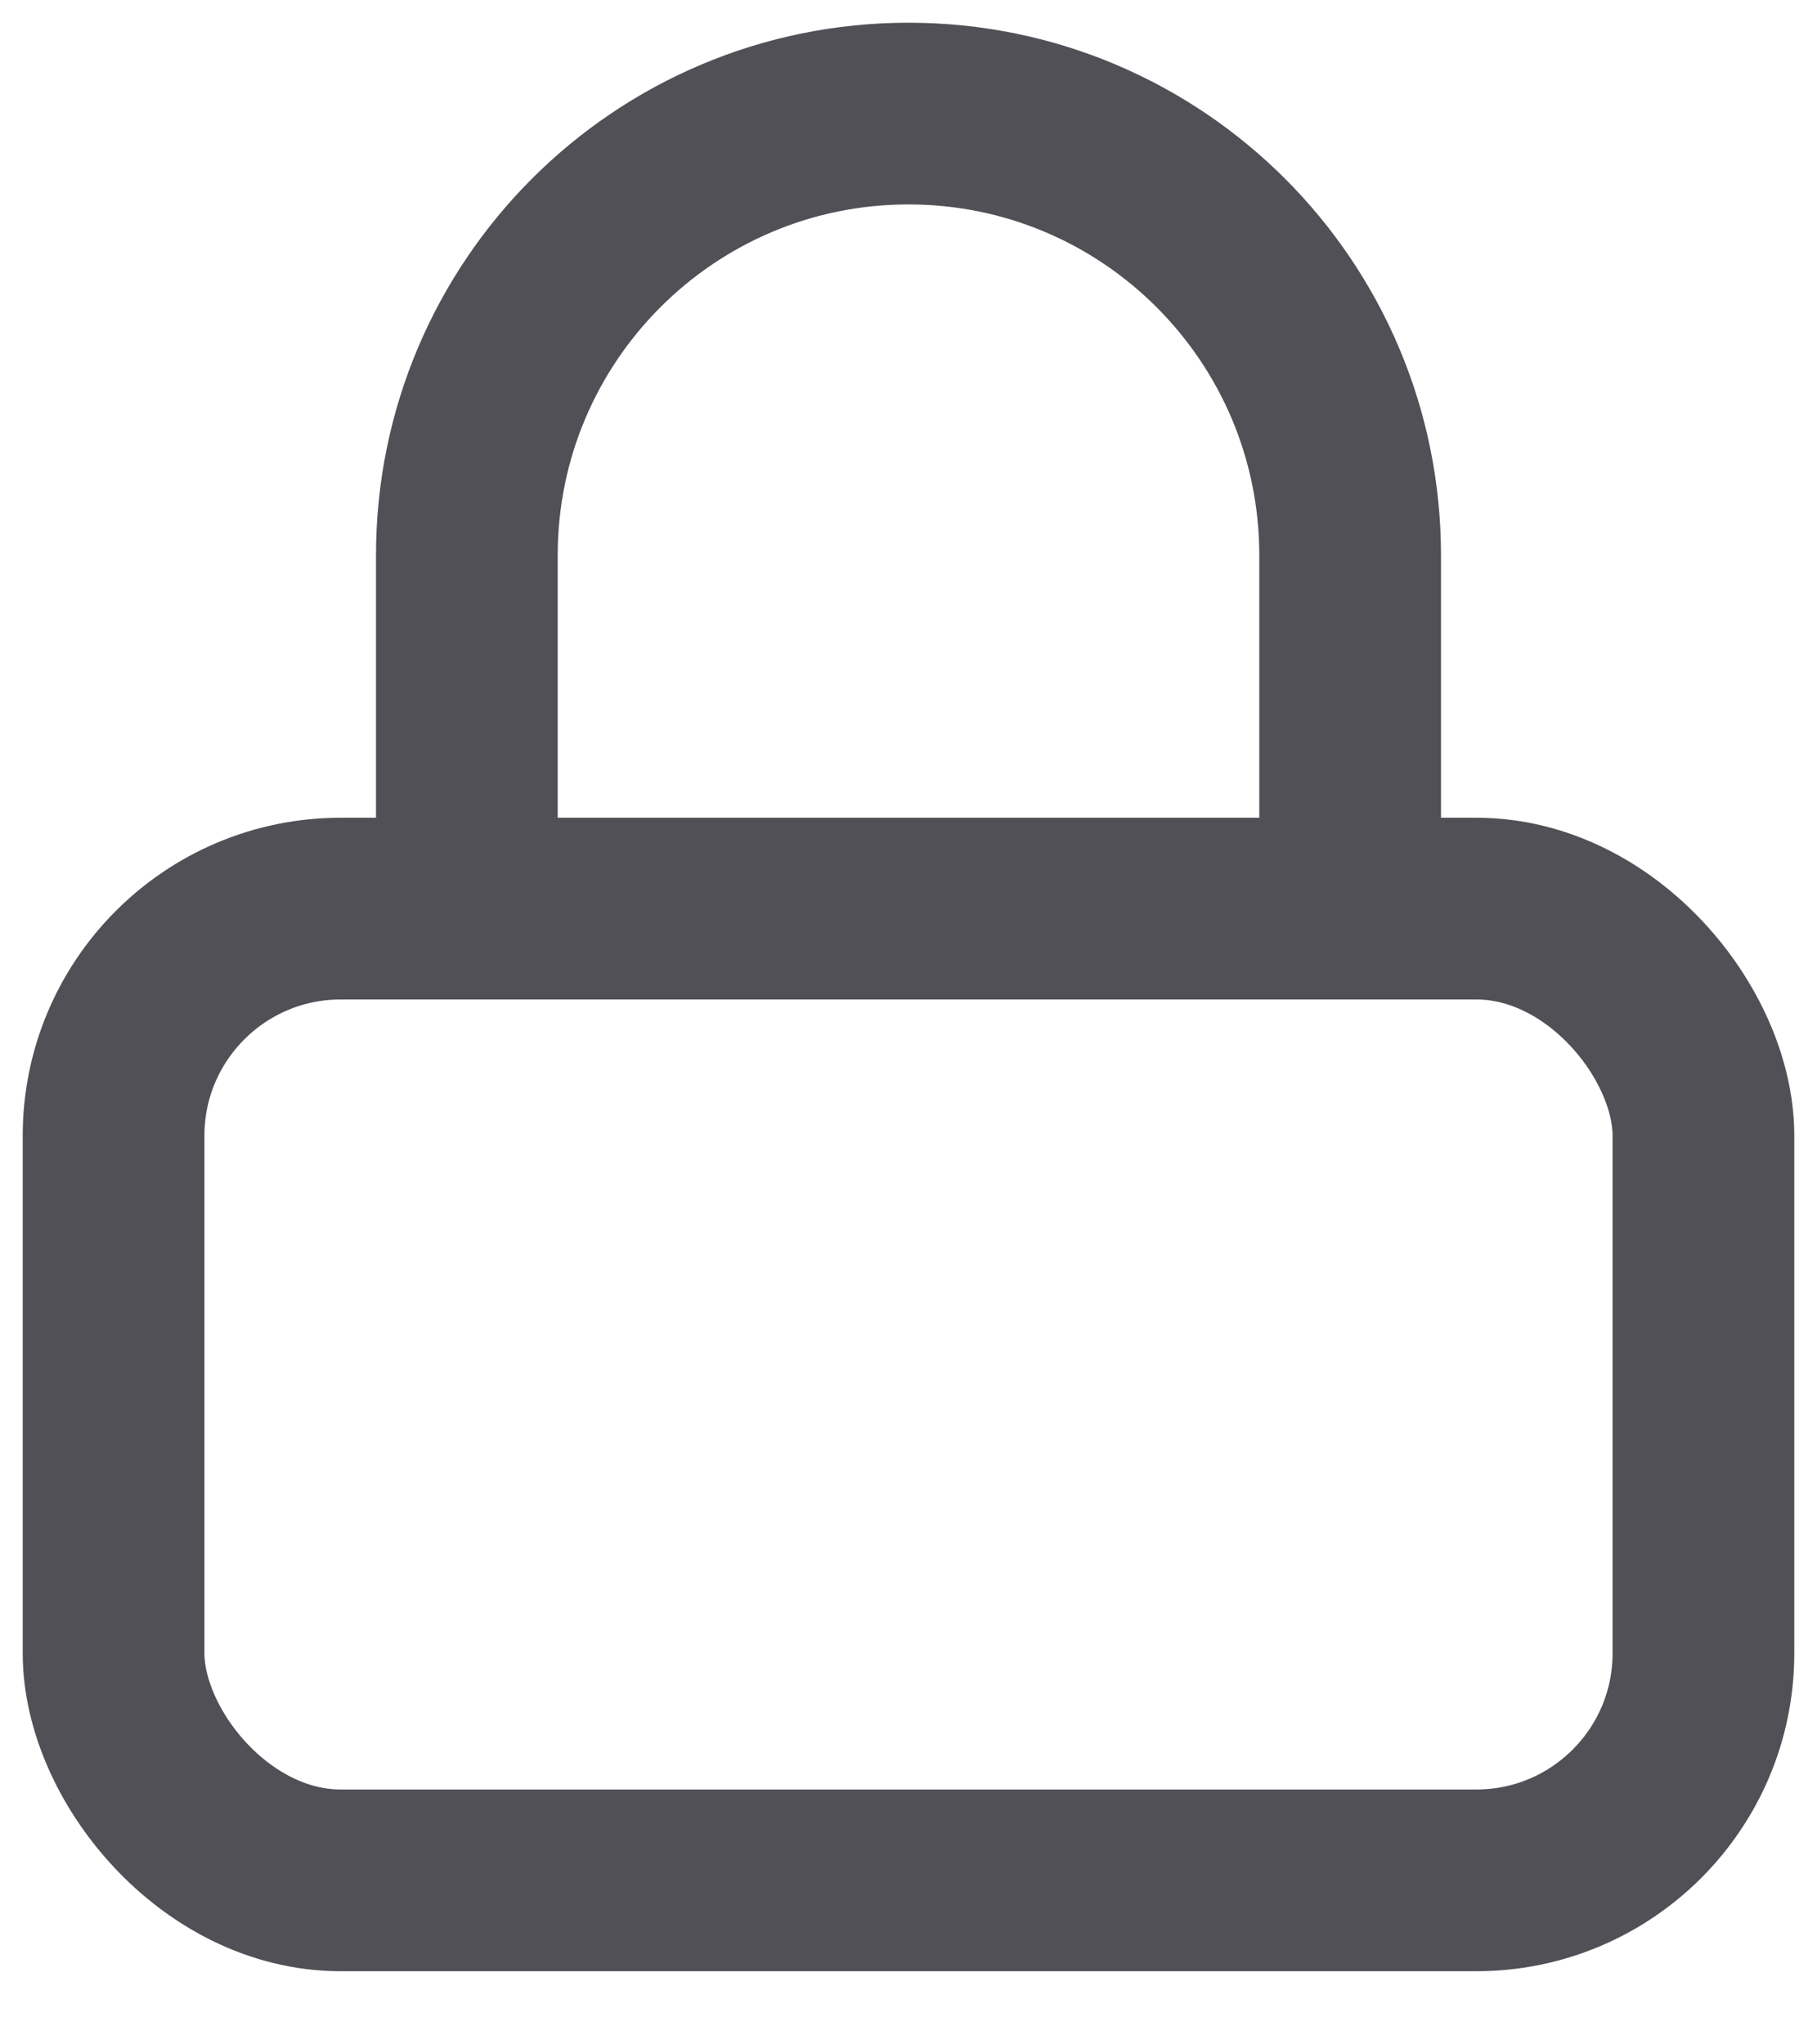 <svg width="16" height="18" viewBox="0 0 16 18" fill="none" xmlns="http://www.w3.org/2000/svg">
<rect x="1" y="8" width="14" height="8.556" rx="2" stroke="#505056" stroke-width="1.6" stroke-linecap="round" stroke-linejoin="round"/>
<path d="M4.111 8V4.889C4.111 2.741 5.852 1 8 1C10.148 1 11.889 2.741 11.889 4.889V8" stroke="#505056" stroke-width="1.6" stroke-linecap="round" stroke-linejoin="round"/>
</svg>
